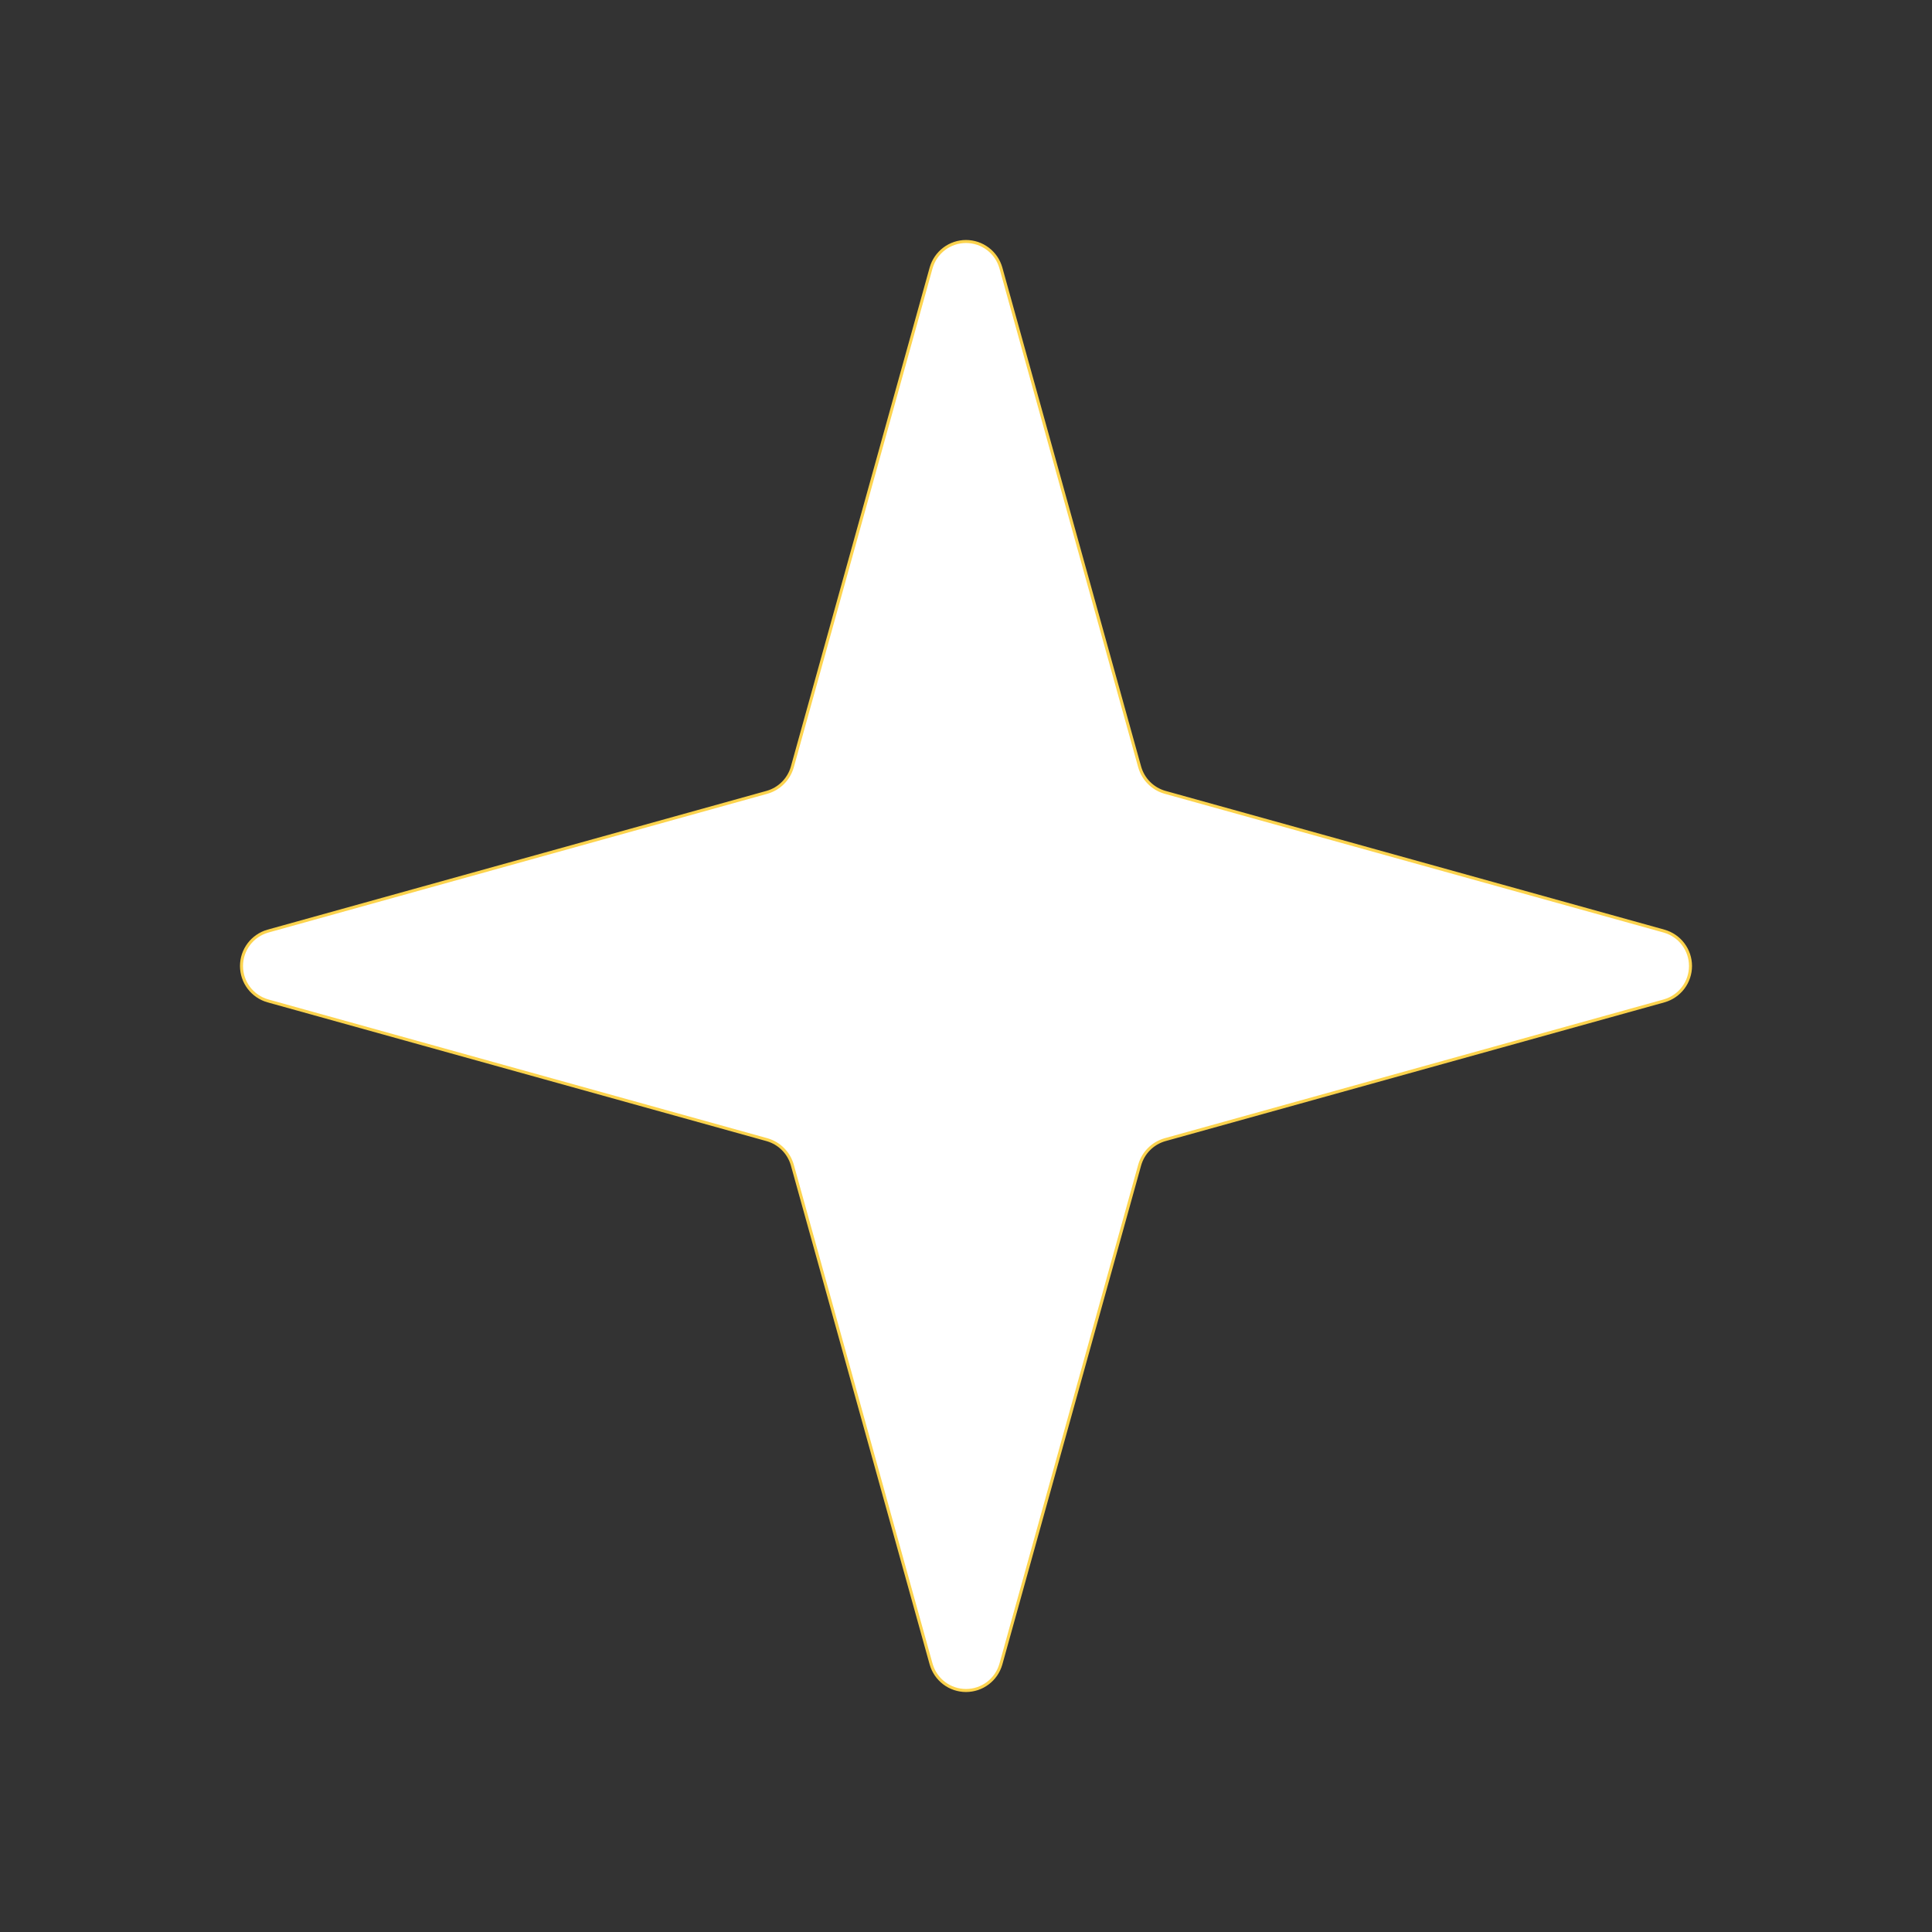 <svg xmlns="http://www.w3.org/2000/svg" fill="none" viewBox="0 0 80 80" height="80" width="80">
<rect x="0" y="0" width="80" height="80" fill="#333333" stroke="none"/>
<path stroke-linejoin="round" stroke-linecap="round" stroke-width="0.125" stroke="#FCD34D" fill="white" d="M11.088 41.443L31.767 47.194C32.014 47.266 32.239 47.398 32.42 47.58C32.602 47.761 32.734 47.986 32.806 48.233L38.557 68.912C38.647 69.225 38.836 69.501 39.096 69.697C39.357 69.894 39.674 70 40 70C40.326 70 40.643 69.894 40.904 69.697C41.164 69.501 41.353 69.225 41.443 68.912L47.194 48.233C47.266 47.986 47.398 47.761 47.58 47.58C47.761 47.398 47.986 47.266 48.233 47.194L68.912 41.443C69.225 41.353 69.501 41.164 69.697 40.904C69.894 40.643 70 40.326 70 40C70 39.674 69.894 39.357 69.697 39.096C69.501 38.836 69.225 38.647 68.912 38.557L48.233 32.806C47.986 32.734 47.761 32.602 47.58 32.42C47.398 32.239 47.266 32.014 47.194 31.767L41.443 11.088C41.353 10.775 41.164 10.499 40.904 10.303C40.643 10.106 40.326 10 40 10C39.674 10 39.357 10.106 39.096 10.303C38.836 10.499 38.647 10.775 38.557 11.088L32.806 31.767C32.734 32.014 32.602 32.239 32.42 32.42C32.239 32.602 32.014 32.734 31.767 32.806L11.088 38.557C10.775 38.647 10.499 38.836 10.303 39.096C10.106 39.357 10 39.674 10 40C10 40.326 10.106 40.643 10.303 40.904C10.499 41.164 10.775 41.353 11.088 41.443Z"></path>
</svg>
